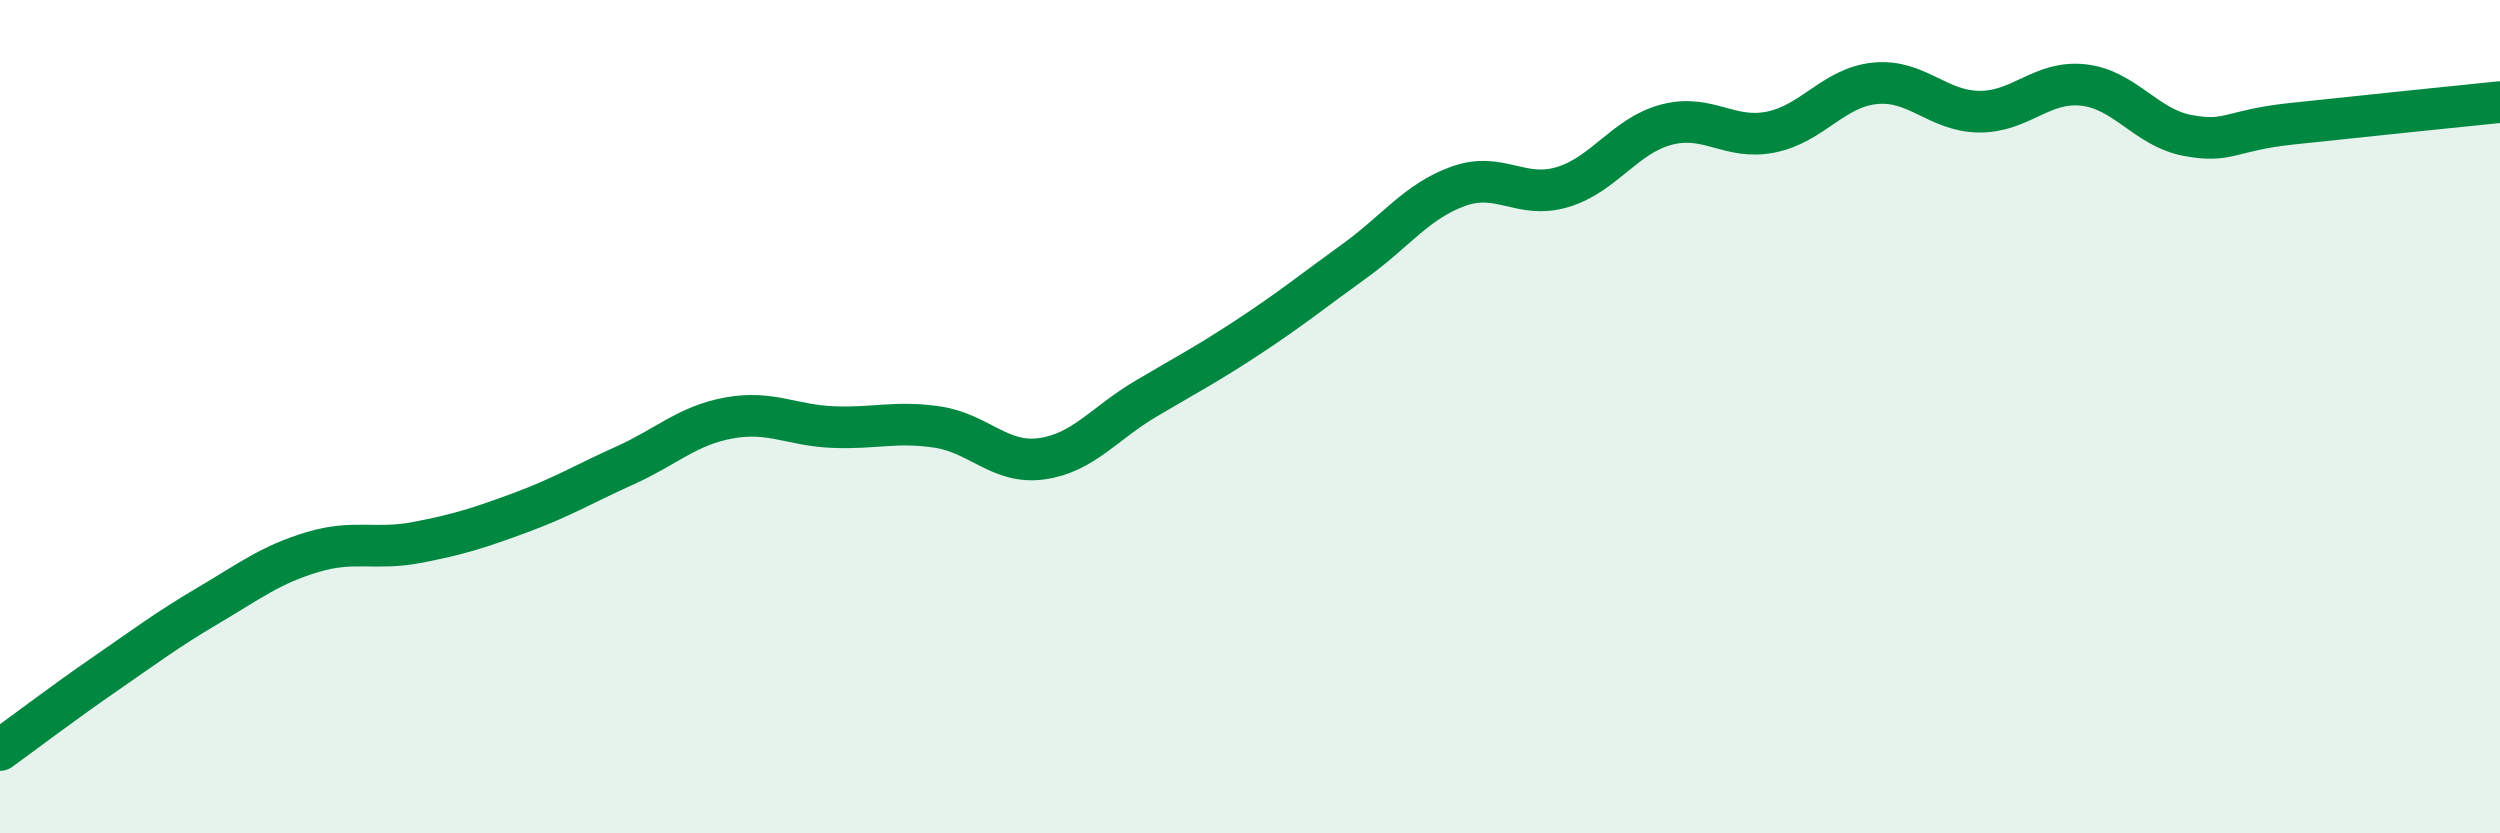 
    <svg width="60" height="20" viewBox="0 0 60 20" xmlns="http://www.w3.org/2000/svg">
      <path
        d="M 0,18 C 0.5,17.64 1.5,16.88 2.5,16.19 C 3.5,15.5 4,15.12 5,14.53 C 6,13.94 6.5,13.55 7.5,13.25 C 8.5,12.95 9,13.21 10,13.02 C 11,12.83 11.5,12.67 12.5,12.3 C 13.5,11.93 14,11.62 15,11.17 C 16,10.72 16.5,10.21 17.5,10.03 C 18.5,9.85 19,10.21 20,10.25 C 21,10.29 21.5,10.1 22.5,10.25 C 23.5,10.4 24,11.15 25,11.01 C 26,10.87 26.5,10.16 27.5,9.57 C 28.5,8.98 29,8.72 30,8.06 C 31,7.4 31.5,6.99 32.5,6.27 C 33.5,5.55 34,4.83 35,4.47 C 36,4.11 36.5,4.79 37.5,4.49 C 38.5,4.19 39,3.25 40,2.99 C 41,2.73 41.5,3.37 42.5,3.17 C 43.5,2.97 44,2.1 45,2 C 46,1.9 46.5,2.67 47.5,2.68 C 48.5,2.69 49,1.93 50,2.04 C 51,2.15 51.5,3.06 52.5,3.25 C 53.5,3.44 53.5,3.13 55,2.97 C 56.5,2.81 59,2.55 60,2.45L60 20L0 20Z"
        fill="#008740"
        opacity="0.1"
        stroke-linecap="round"
        stroke-linejoin="round"
      />
      <path
        d="M 0,18 C 0.5,17.64 1.5,16.88 2.5,16.19 C 3.5,15.5 4,15.12 5,14.53 C 6,13.94 6.5,13.55 7.5,13.25 C 8.5,12.95 9,13.21 10,13.02 C 11,12.83 11.5,12.67 12.5,12.3 C 13.5,11.93 14,11.62 15,11.17 C 16,10.72 16.5,10.21 17.5,10.03 C 18.5,9.85 19,10.21 20,10.25 C 21,10.29 21.5,10.1 22.5,10.25 C 23.5,10.4 24,11.15 25,11.01 C 26,10.87 26.5,10.16 27.5,9.57 C 28.5,8.98 29,8.72 30,8.06 C 31,7.4 31.5,6.99 32.5,6.27 C 33.5,5.55 34,4.83 35,4.47 C 36,4.11 36.5,4.79 37.5,4.49 C 38.5,4.19 39,3.25 40,2.99 C 41,2.73 41.5,3.37 42.5,3.17 C 43.5,2.97 44,2.1 45,2 C 46,1.9 46.5,2.67 47.5,2.68 C 48.5,2.69 49,1.93 50,2.04 C 51,2.15 51.5,3.06 52.5,3.25 C 53.5,3.44 53.5,3.13 55,2.97 C 56.5,2.81 59,2.55 60,2.45"
        stroke="#008740"
        stroke-width="1"
        fill="none"
        stroke-linecap="round"
        stroke-linejoin="round"
      />
    </svg>
  